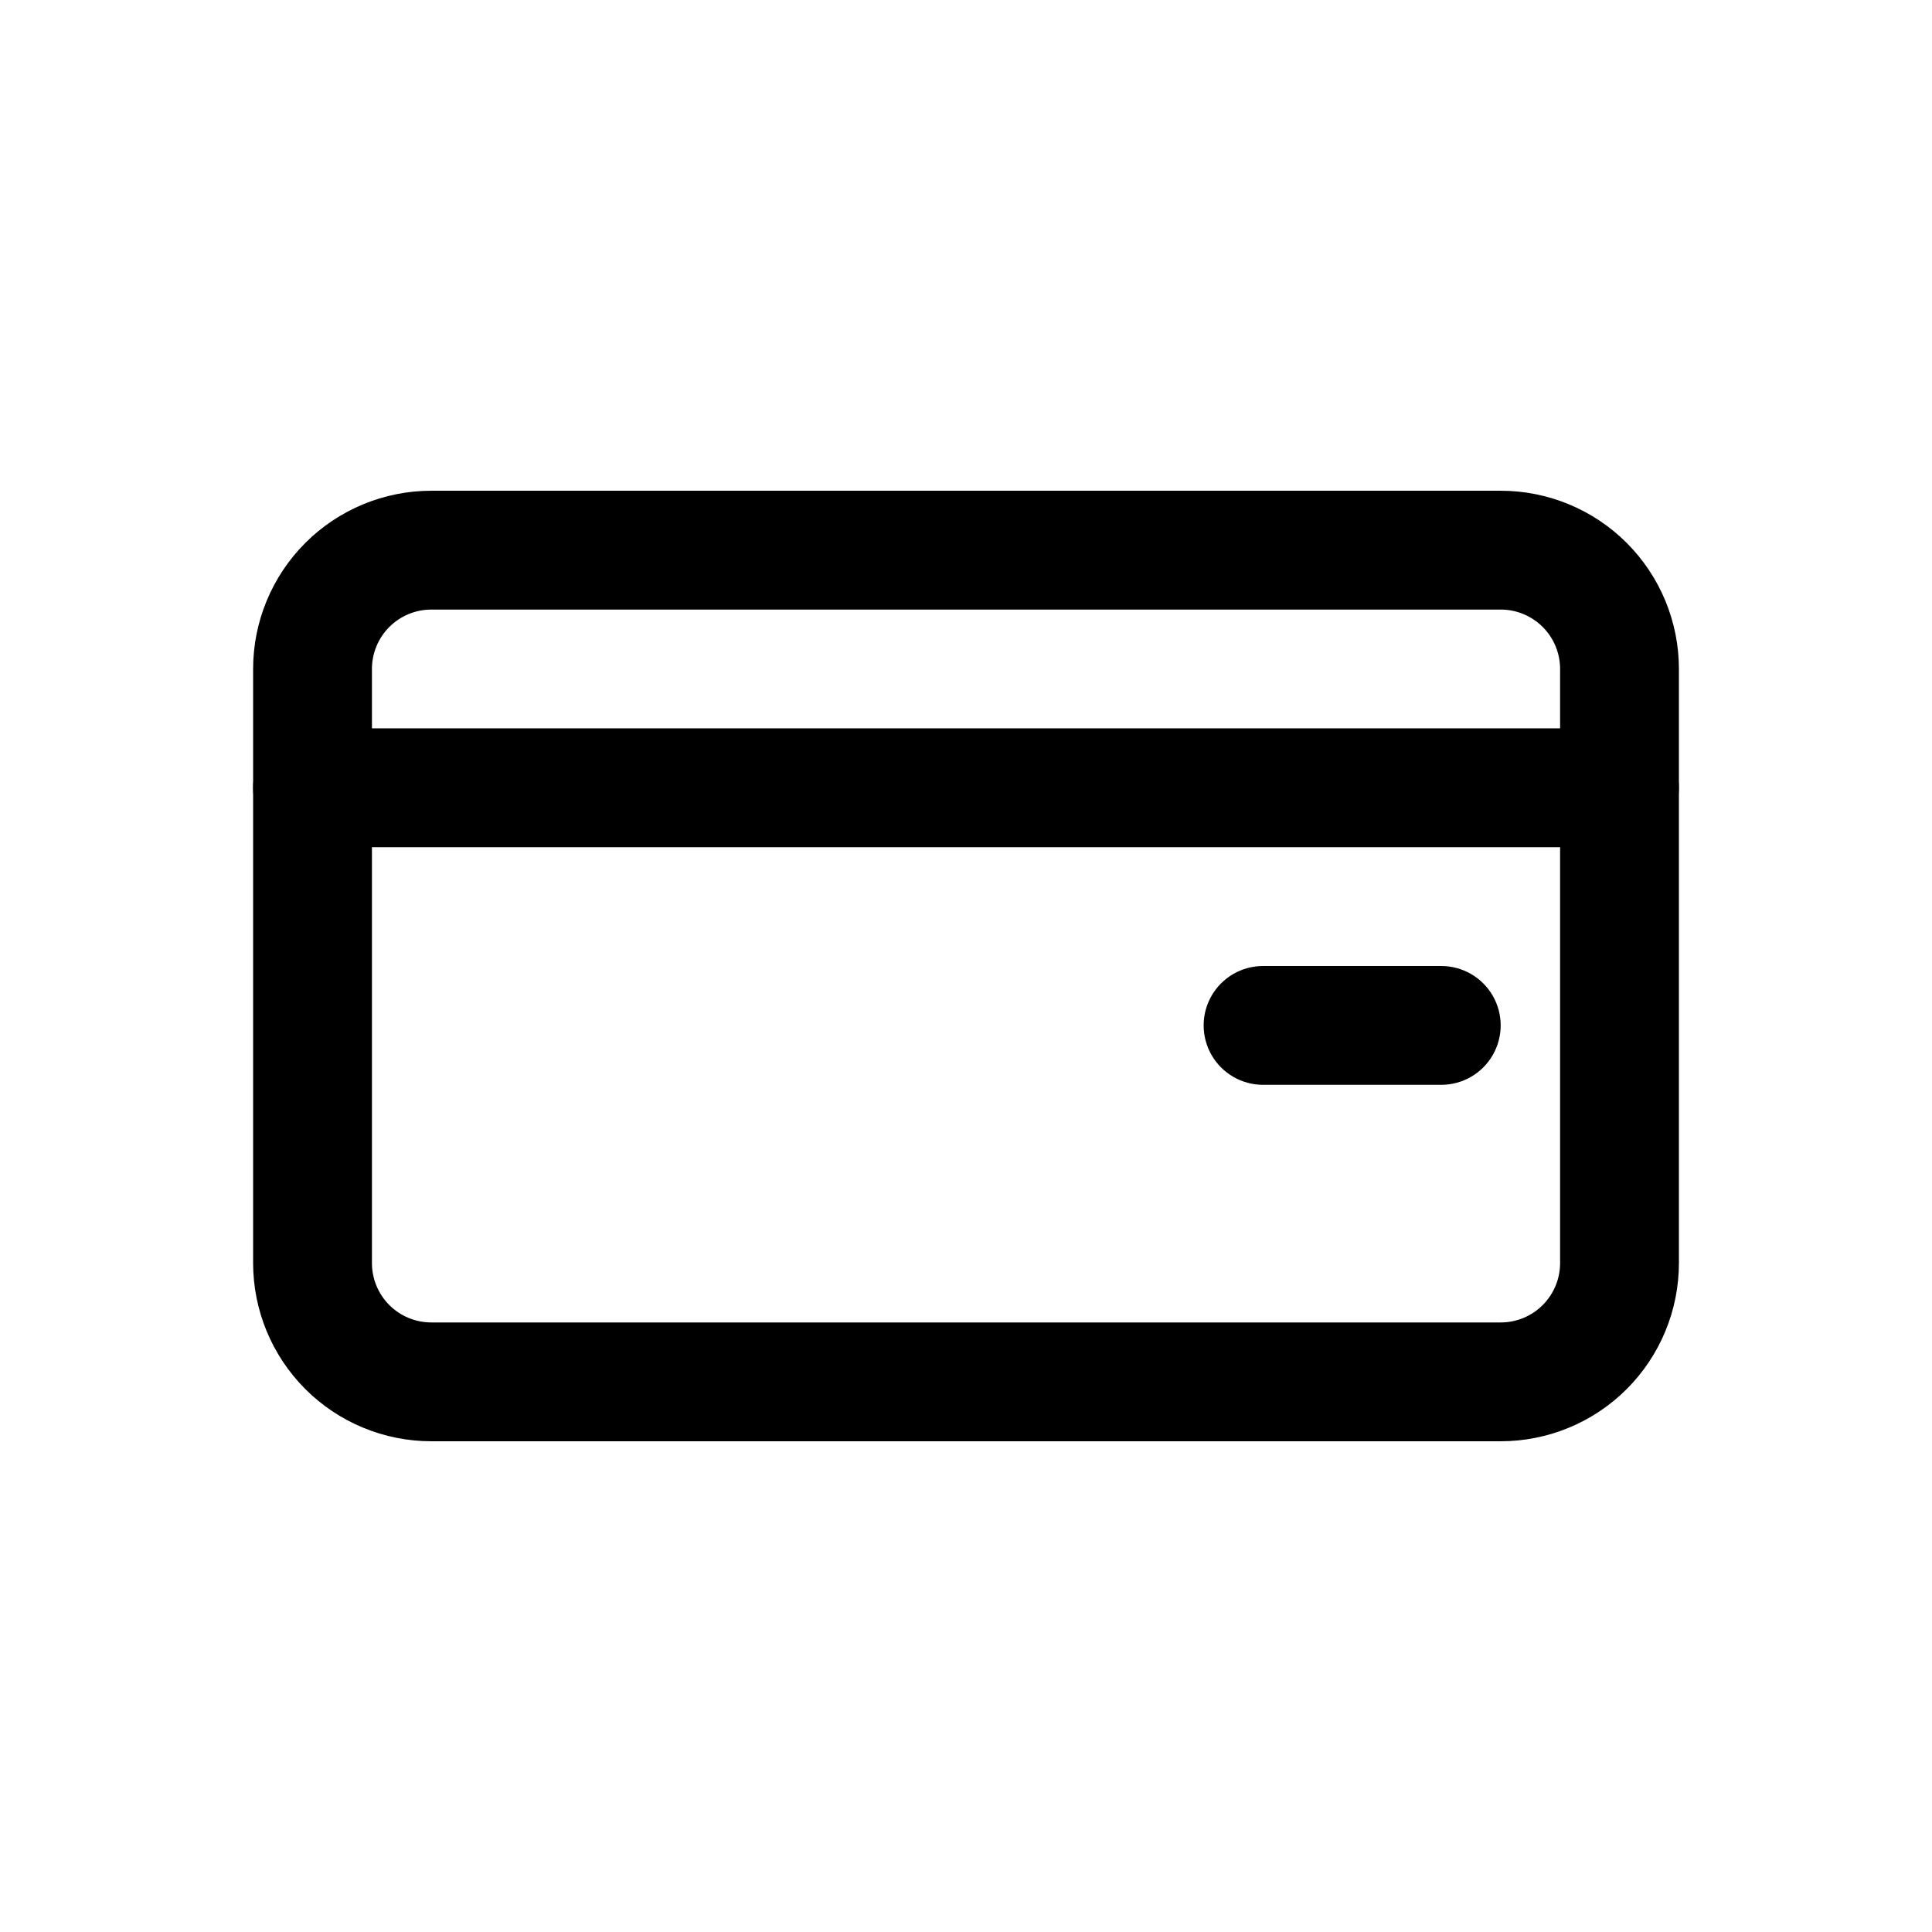 <?xml version="1.0" encoding="UTF-8"?>
<!-- Uploaded to: ICON Repo, www.svgrepo.com, Generator: ICON Repo Mixer Tools -->
<svg fill="#000000" width="800px" height="800px" version="1.1" viewBox="144 144 512 512" xmlns="http://www.w3.org/2000/svg">
 <g>
  <path d="m541.7 525.95h-283.39c-12.527 0-24.539-4.973-33.398-13.832-8.855-8.859-13.832-20.871-13.832-33.398v-157.44c0-12.527 4.977-24.539 13.832-33.398 8.859-8.855 20.871-13.832 33.398-13.832h283.39c12.527 0 24.539 4.977 33.398 13.832 8.855 8.859 13.832 20.871 13.832 33.398v157.44c0 12.527-4.977 24.539-13.832 33.398-8.859 8.859-20.871 13.832-33.398 13.832zm-283.39-220.41c-4.176 0-8.18 1.656-11.133 4.609s-4.609 6.957-4.609 11.133v157.44c0 4.176 1.656 8.18 4.609 11.133 2.953 2.953 6.957 4.609 11.133 4.609h283.39c4.176 0 8.18-1.656 11.133-4.609 2.953-2.953 4.609-6.957 4.609-11.133v-157.44c0-4.176-1.656-8.18-4.609-11.133s-6.957-4.609-11.133-4.609z"/>
  <path d="m573.18 368.51h-346.37c-5.625 0-10.82-3.004-13.633-7.875-2.812-4.871-2.812-10.871 0-15.742 2.812-4.871 8.008-7.871 13.633-7.871h346.37c5.625 0 10.82 3 13.633 7.871 2.812 4.871 2.812 10.871 0 15.742-2.812 4.871-8.008 7.875-13.633 7.875z"/>
  <path d="m525.95 431.49h-47.23c-5.625 0-10.824-3.004-13.633-7.875-2.812-4.871-2.812-10.871 0-15.742 2.809-4.871 8.008-7.871 13.633-7.871h47.23c5.625 0 10.824 3 13.637 7.871s2.812 10.871 0 15.742c-2.812 4.871-8.012 7.875-13.637 7.875z"/>
 </g>
</svg>